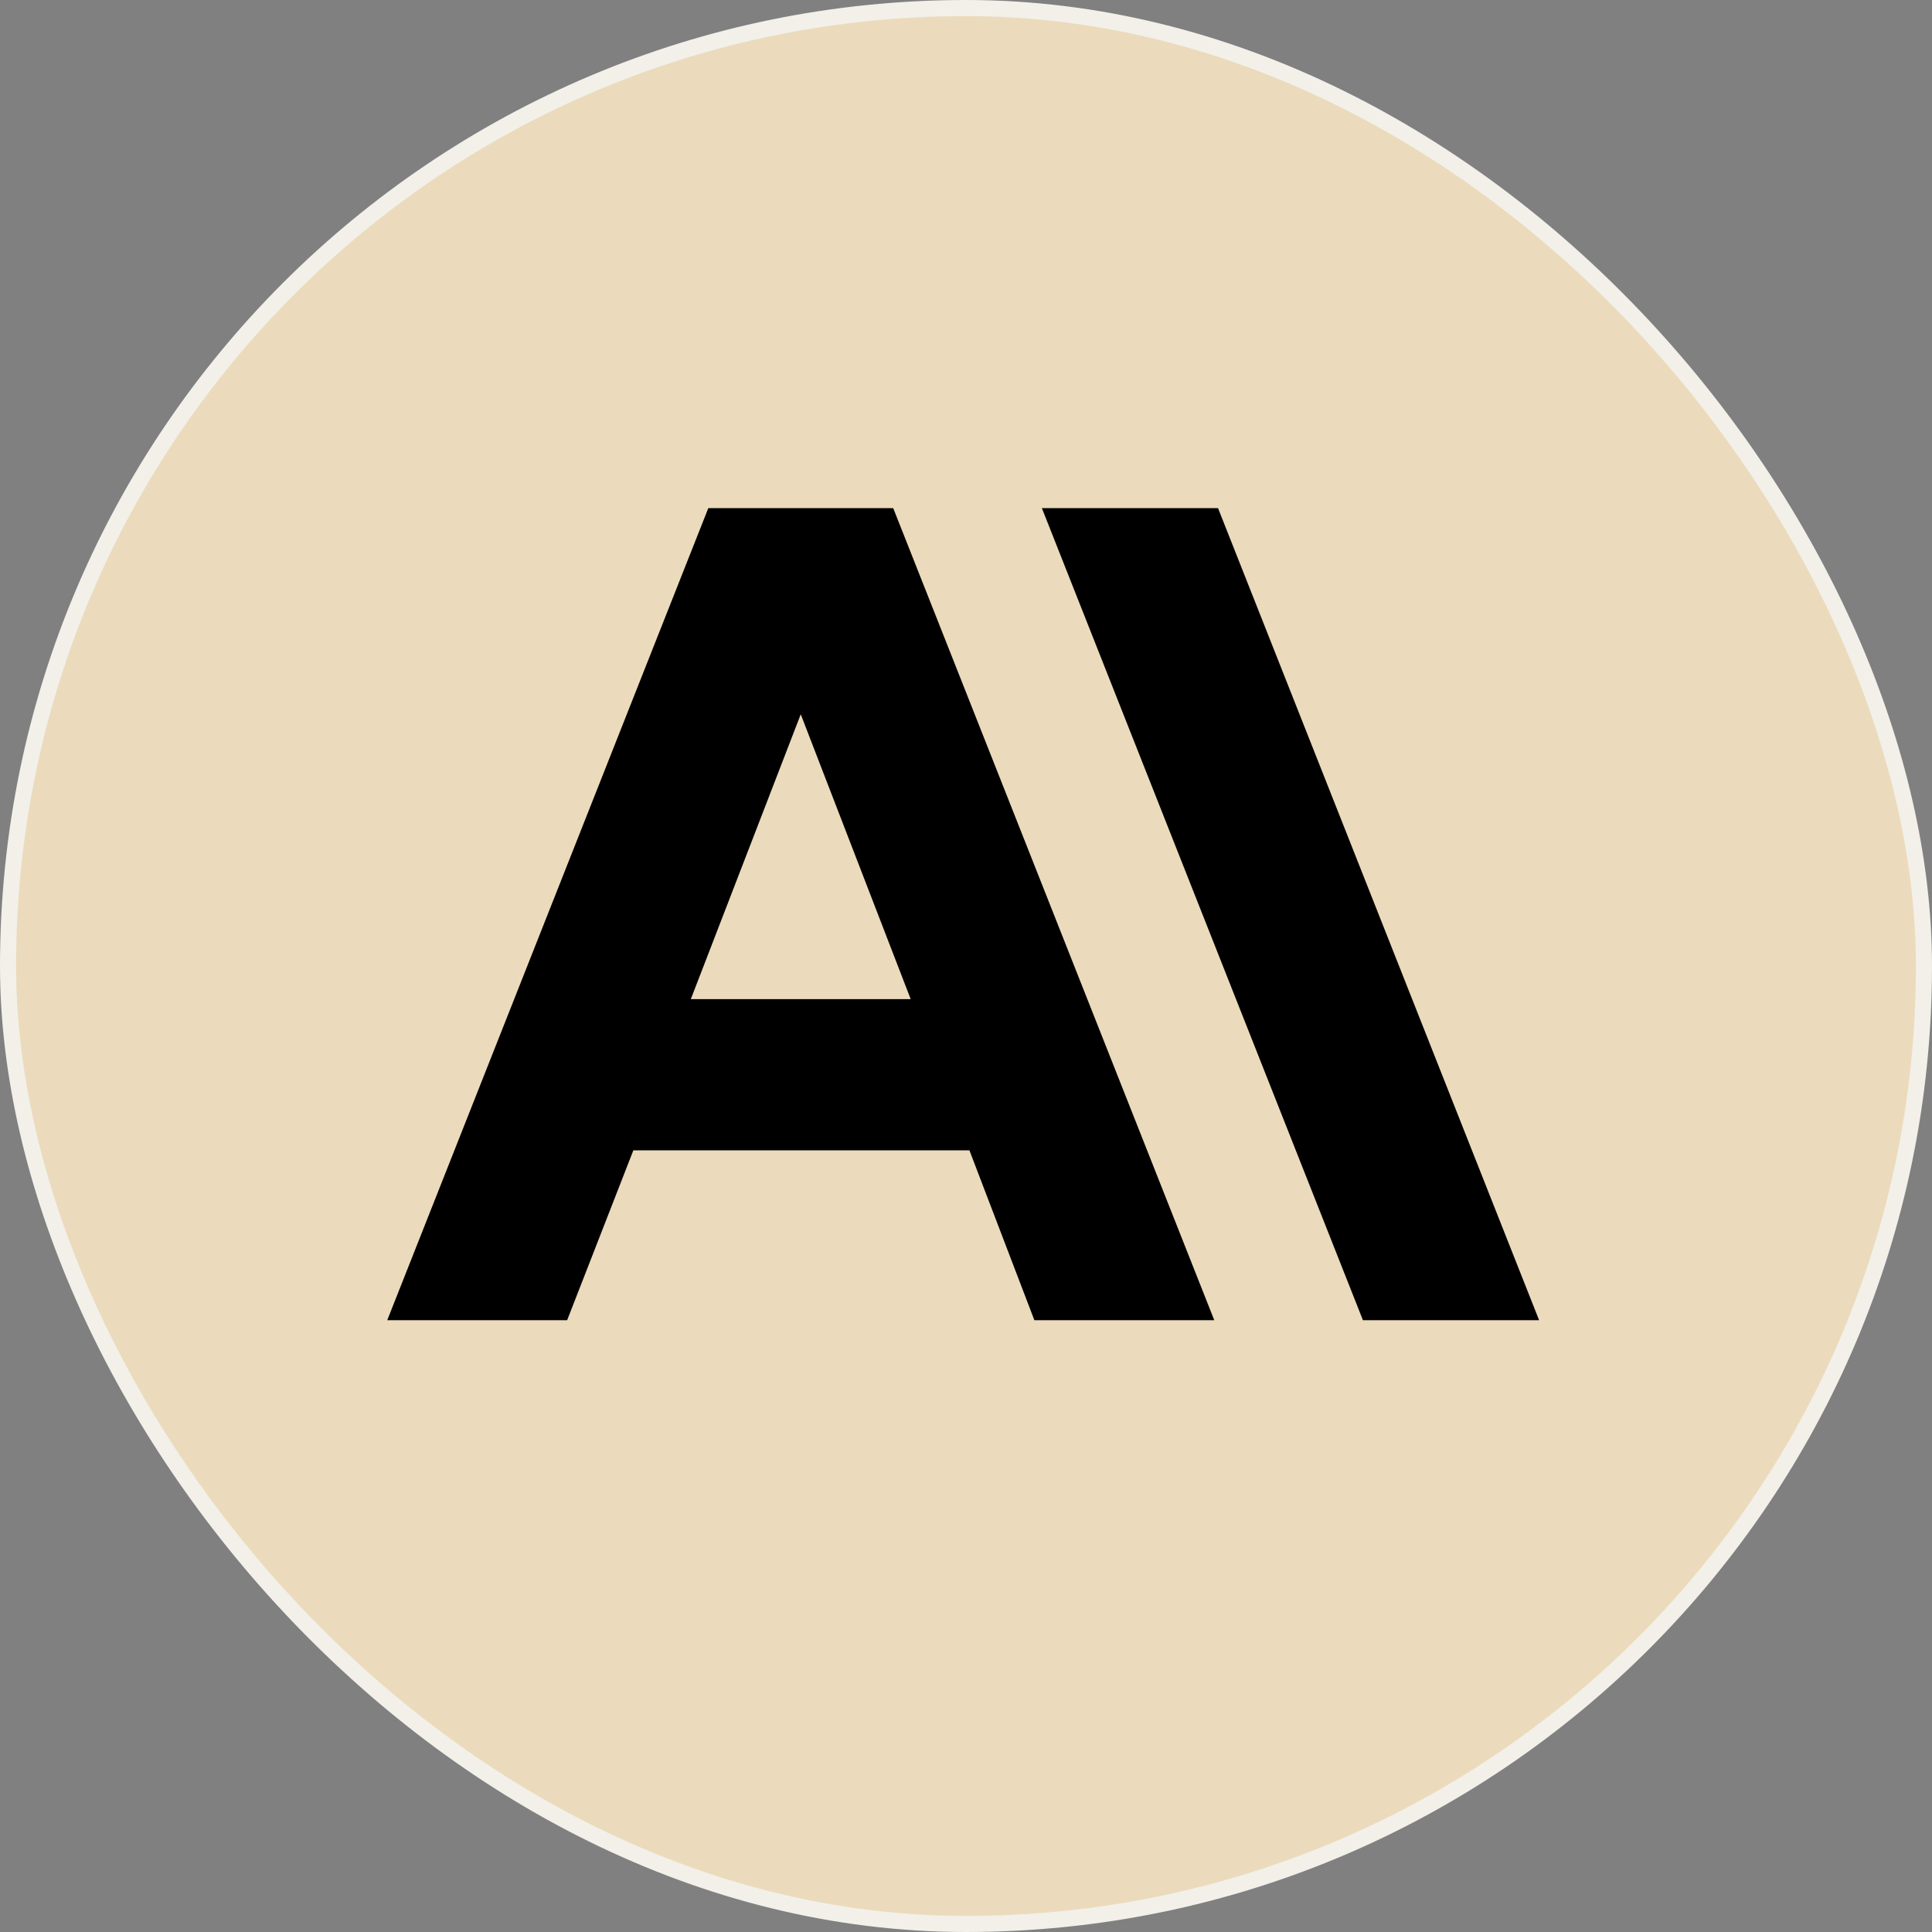 <svg width="120" height="120" viewBox="0 0 120 120" fill="none" xmlns="http://www.w3.org/2000/svg">
<rect x="0" y="0" width="120" height="120" fill="#808080" stroke="none"/>
<rect x="0.5" y="0.5" width="119" height="119" rx="59.5" fill="#EBDBBC"/>
<rect x="0.5" y="0.5" width="119" height="119" rx="59.5" stroke="#F2F0E9"/>
<path d="M75.654 31.562H64.713L84.655 82.001H95.597L75.654 31.562ZM43.994 31.562L24.052 82.001H35.226L39.339 71.448H60.212L64.247 82.001H75.421L55.479 31.562H43.994ZM42.908 62.058L49.736 44.366L56.565 62.058H42.908Z" fill="black"/>
</svg>
